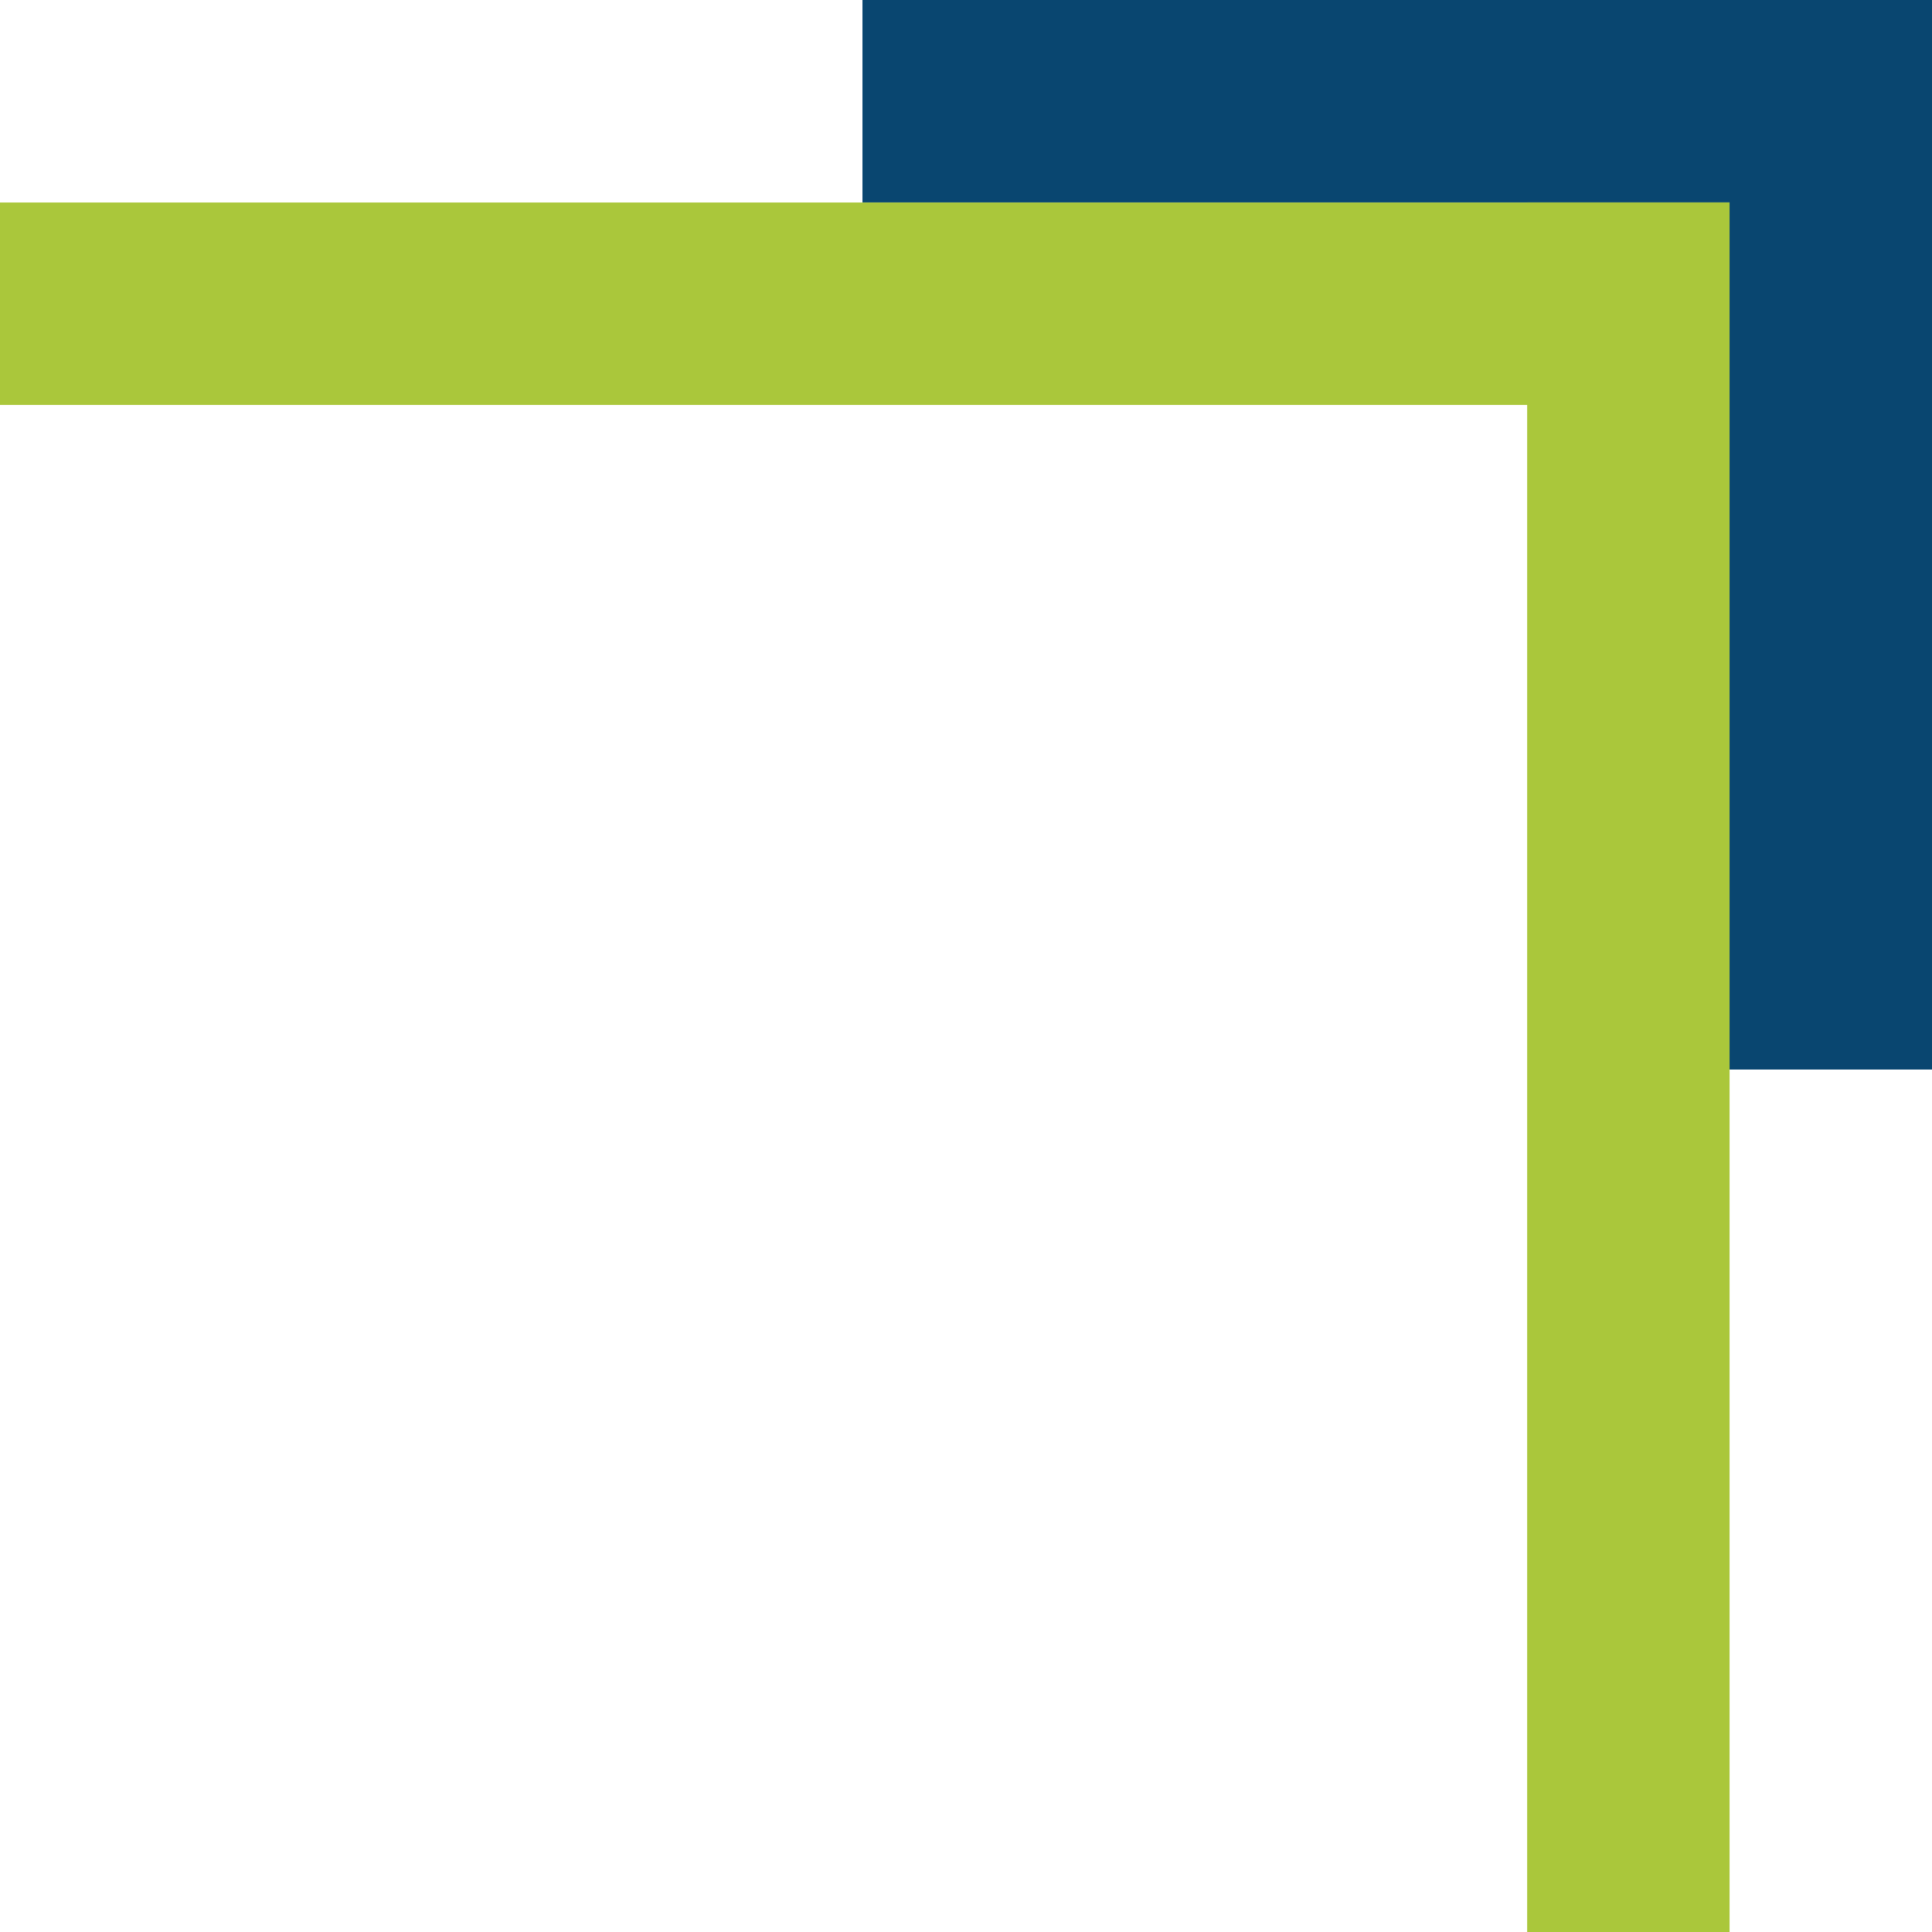 <?xml version="1.0" encoding="UTF-8"?>
<svg id="Ebene_1" data-name="Ebene 1" xmlns="http://www.w3.org/2000/svg" viewBox="0 0 220 220">
  <defs>
    <style>
      .cls-1 {
        fill: #094670;
      }

      .cls-1, .cls-2 {
        stroke-width: 0px;
      }

      .cls-2 {
        fill: #aac73b;
      }
    </style>
  </defs>
  <g id="Gruppe_566" data-name="Gruppe 566">
    <polygon class="cls-1" points="196.94 0 98.21 0 98.21 23.05 196.94 23.05 196.94 121.79 220 121.79 220 23.05 220 0 196.94 0"/>
    <polygon class="cls-2" points="196.95 23.06 196.95 23.06 196.95 23.05 173.9 23.05 173.9 23.06 0 23.06 0 46.11 173.9 46.11 173.9 220 196.95 220 196.95 46.11 196.95 46.11 196.95 23.06"/>
  </g>
</svg>